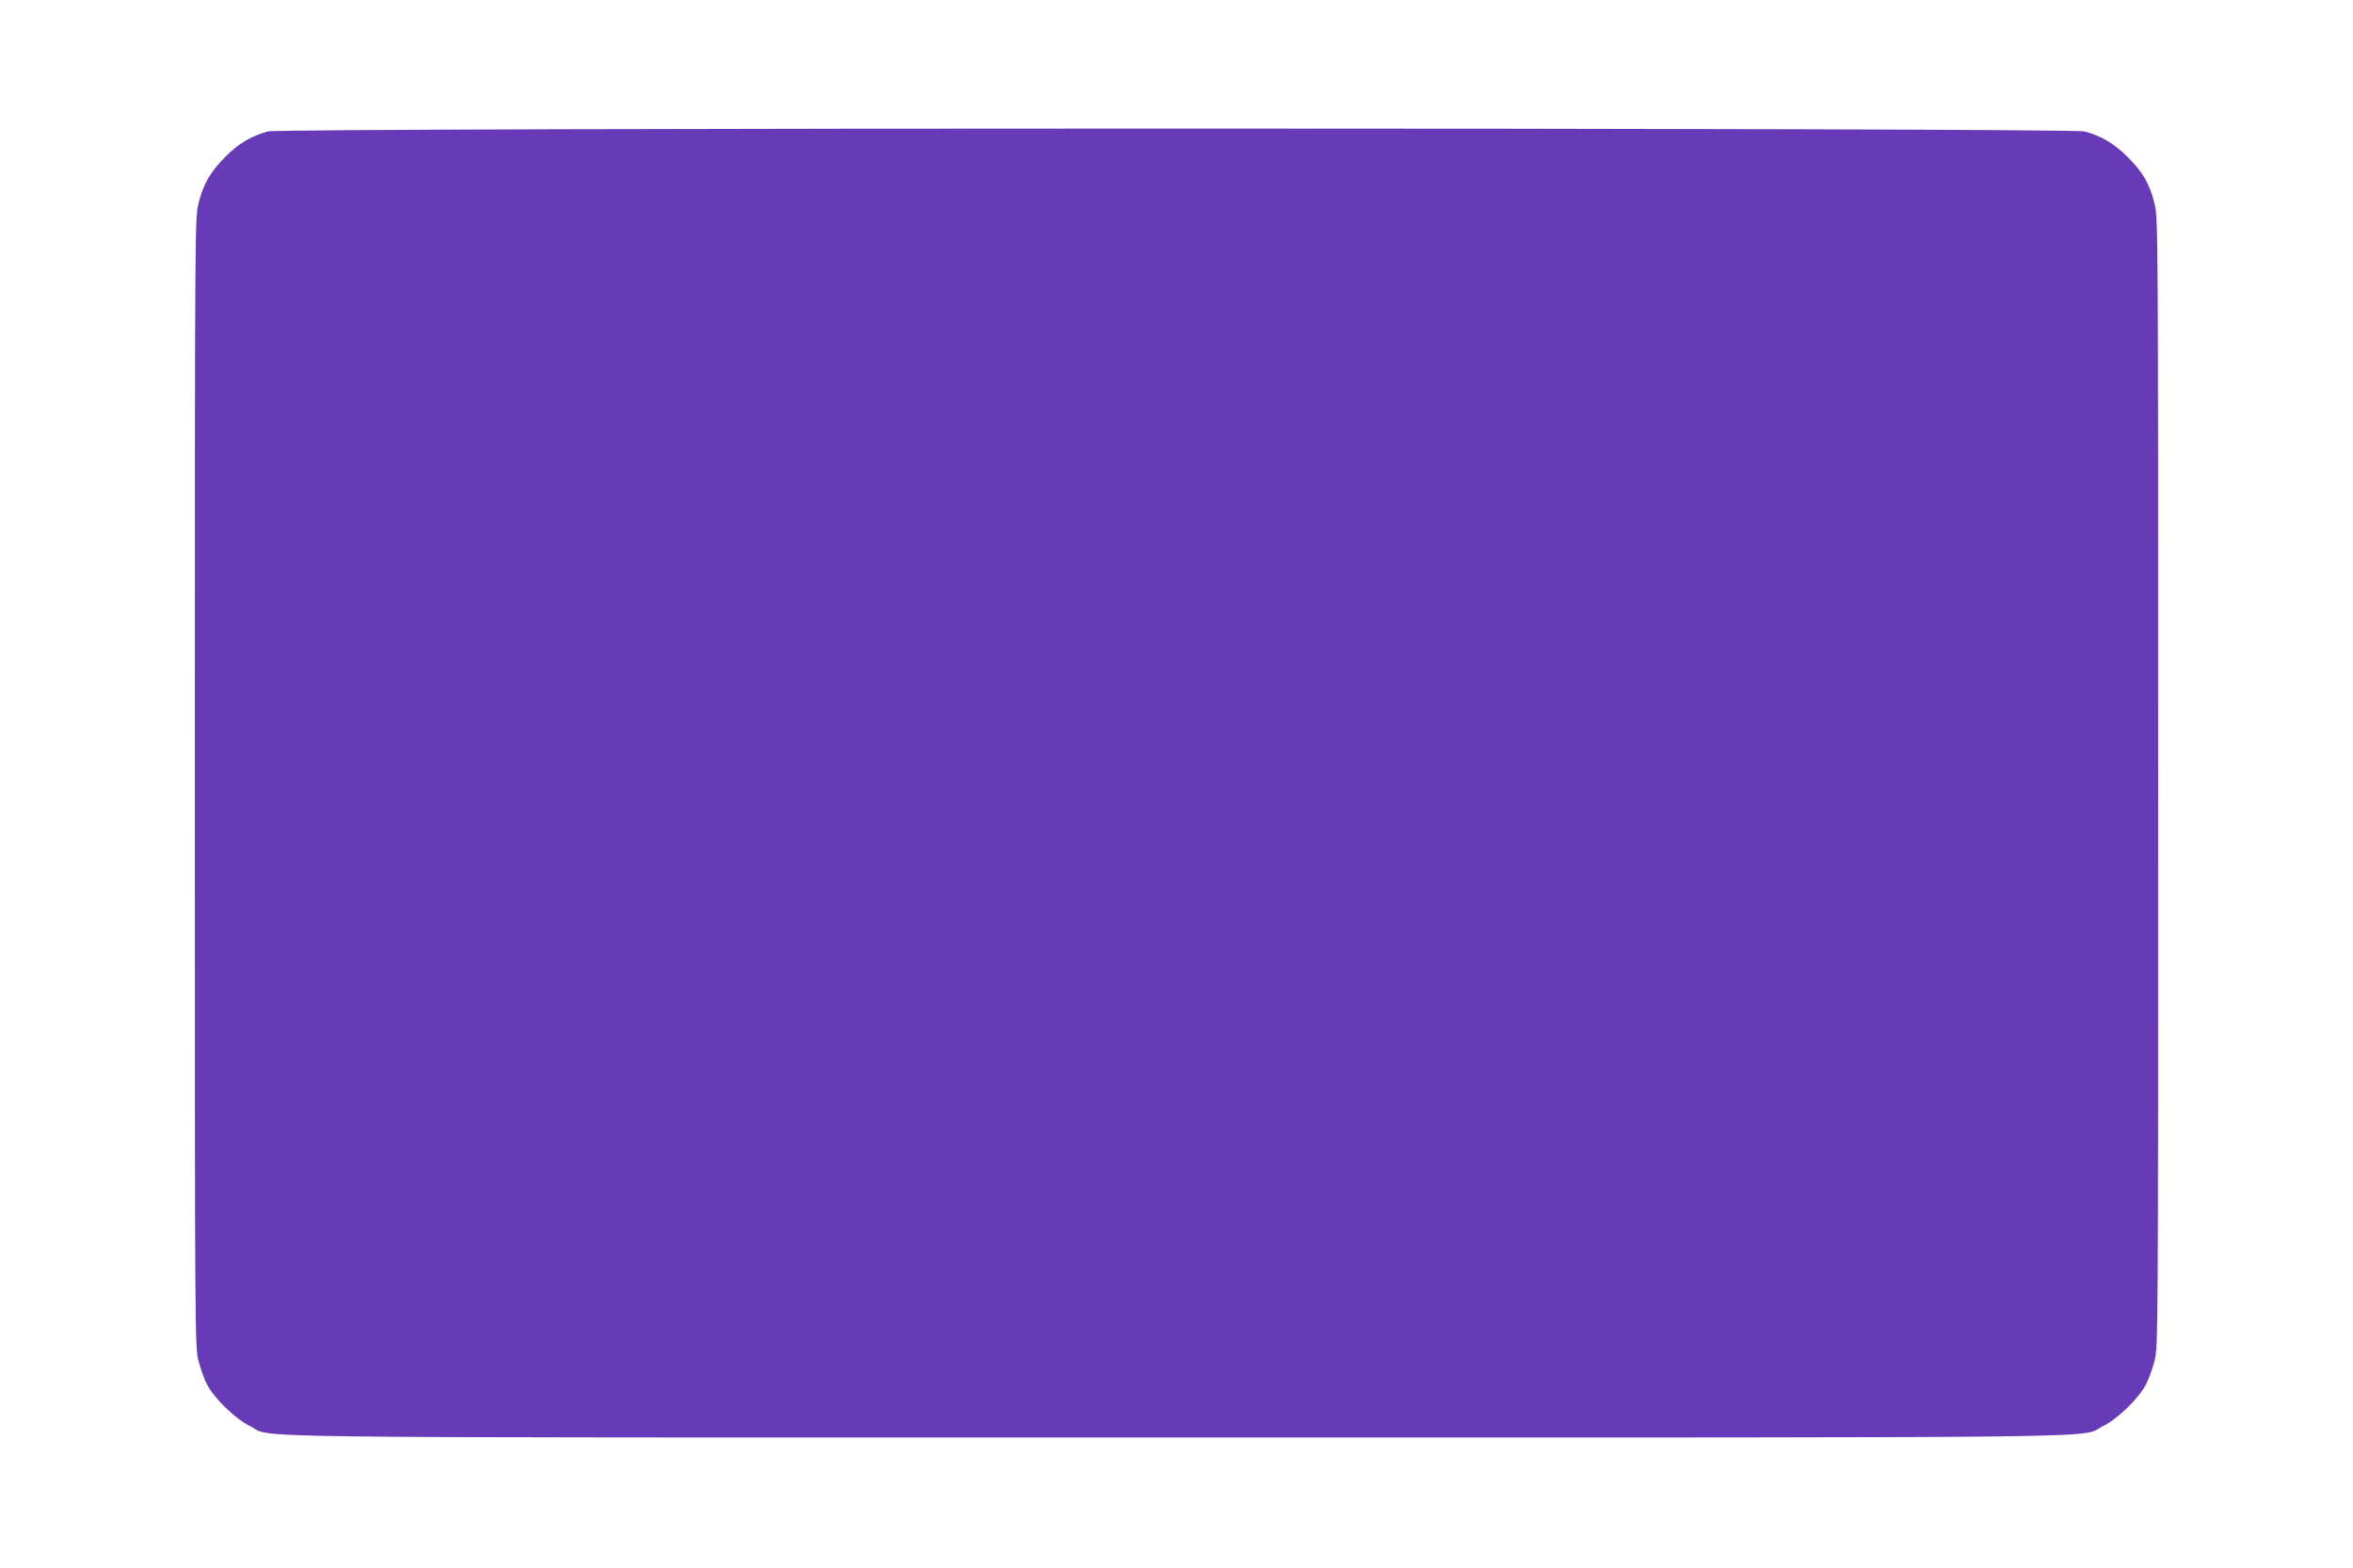 <?xml version="1.0" standalone="no"?>
<!DOCTYPE svg PUBLIC "-//W3C//DTD SVG 20010904//EN"
 "http://www.w3.org/TR/2001/REC-SVG-20010904/DTD/svg10.dtd">
<svg version="1.0" xmlns="http://www.w3.org/2000/svg"
 width="1280pt" height="853pt" viewBox="0 0 1280 853"
 preserveAspectRatio="xMidYMid meet">
<g transform="translate(0,853) scale(0.1,-0.1)"
fill="#673ab7" stroke="none">
<path d="M1457 7815 c-91 -25 -160 -66 -232 -139 -82 -83 -118 -145 -145 -252
-20 -76 -20 -121 -20 -3149 0 -3028 0 -3073 20 -3149 11 -43 32 -101 47 -129
41 -77 155 -187 233 -225 136 -67 -281 -62 5040 -62 5321 0 4904 -5 5040 62
78 38 192 148 233 225 15 28 36 86 47 129 20 76 20 121 20 3149 0 3028 0 3073
-20 3149 -27 107 -63 169 -145 251 -74 74 -144 116 -236 140 -78 21 -9807 21
-9882 0z"/>
</g>
</svg>
